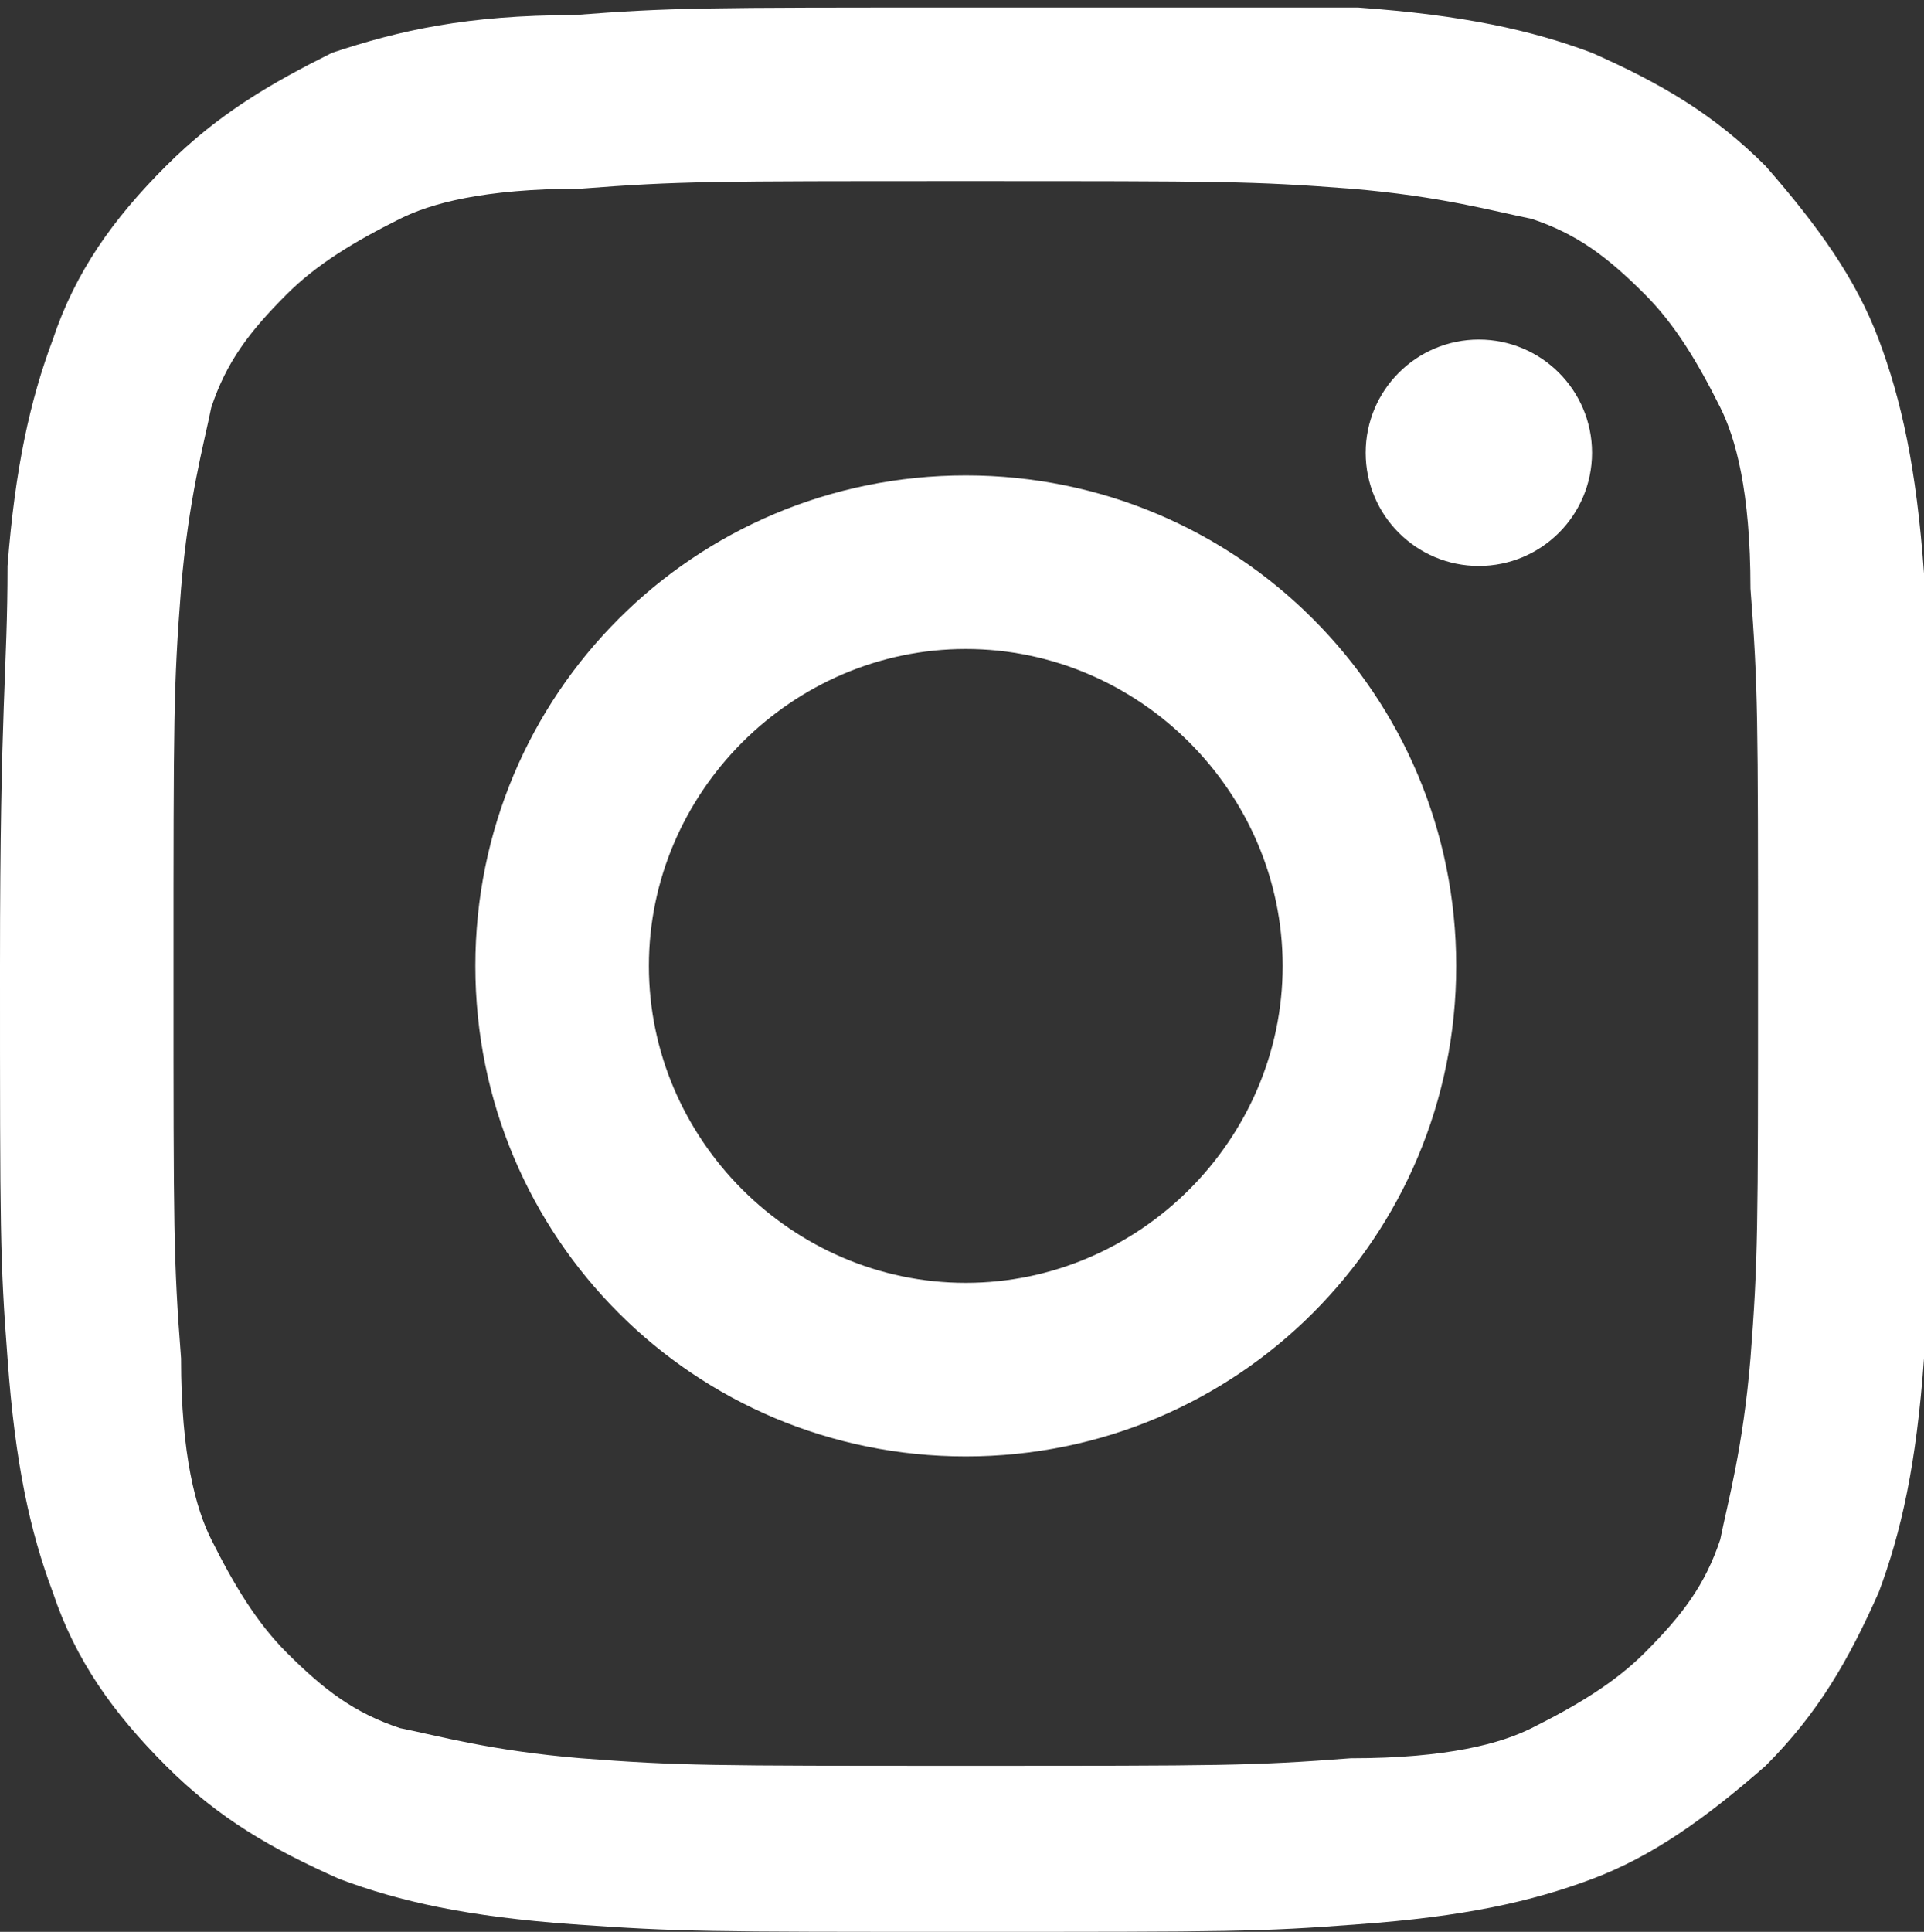 <?xml version="1.0" encoding="utf-8"?>
<!-- Generator: Adobe Illustrator 22.0.1, SVG Export Plug-In . SVG Version: 6.00 Build 0)  -->
<svg version="1.1" id="レイヤー_1" xmlns="http://www.w3.org/2000/svg" xmlns:xlink="http://www.w3.org/1999/xlink" x="0px"
	 y="0px" viewBox="0 0 25.5 25.6" style="enable-background:new 0 0 25.5 25.6;" xml:space="preserve">
<rect x="0" y="0" width="25.5" height="25.6" fill="#333333" stroke="none"/>
<style type="text/css">
	.st0{fill:#FFFFFF;}
</style>
<g>
	<path class="st0" d="M12.8,2.4c3.4,0,3.8,0,5.1,0.1c1.2,0.1,1.9,0.3,2.4,0.4c0.6,0.2,1,0.5,1.5,1c0.4,0.4,0.7,0.9,1,1.5
		c0.2,0.4,0.4,1.1,0.4,2.4c0.1,1.3,0.1,1.7,0.1,5.1s0,3.8-0.1,5.1c-0.1,1.2-0.3,1.9-0.4,2.4c-0.2,0.6-0.5,1-1,1.5
		c-0.4,0.4-0.9,0.7-1.5,1c-0.4,0.2-1.1,0.4-2.4,0.4c-1.3,0.1-1.7,0.1-5.1,0.1s-3.8,0-5.1-0.1c-1.2-0.1-1.9-0.3-2.4-0.4
		c-0.6-0.2-1-0.5-1.5-1c-0.4-0.4-0.7-0.9-1-1.5c-0.2-0.4-0.4-1.1-0.4-2.4c-0.1-1.3-0.1-1.7-0.1-5.1s0-3.8,0.1-5.1
		c0.1-1.2,0.3-1.9,0.4-2.4c0.2-0.6,0.5-1,1-1.5c0.4-0.4,0.9-0.7,1.5-1c0.4-0.2,1.1-0.4,2.4-0.4C9,2.4,9.4,2.4,12.8,2.4 M12.8,0.1
		c-3.5,0-3.9,0-5.2,0.1C6.2,0.2,5.3,0.4,4.4,0.7C3.6,1.1,2.9,1.5,2.2,2.2S1,3.6,0.7,4.5C0.4,5.3,0.2,6.2,0.1,7.5
		C0.1,8.9,0,9.3,0,12.8s0,3.9,0.1,5.2c0.1,1.4,0.3,2.3,0.6,3.1C1,22,1.5,22.7,2.2,23.4c0.7,0.7,1.4,1.1,2.3,1.5
		c0.8,0.3,1.7,0.5,3.1,0.6c1.4,0.1,1.8,0.1,5.2,0.1c3.5,0,3.9,0,5.2-0.1c1.4-0.1,2.3-0.3,3.1-0.6c0.8-0.3,1.5-0.8,2.3-1.5
		c0.7-0.7,1.1-1.4,1.5-2.3c0.3-0.8,0.5-1.7,0.6-3.1c0.1-1.4,0.1-1.8,0.1-5.2s0-3.9-0.1-5.2c-0.1-1.4-0.3-2.3-0.6-3.1
		c-0.3-0.8-0.8-1.5-1.5-2.3c-0.7-0.7-1.4-1.1-2.3-1.5c-0.8-0.3-1.7-0.5-3.1-0.6C16.7,0.1,16.2,0.1,12.8,0.1L12.8,0.1z"/>
	<path class="st0" d="M12.8,6.3c-3.6,0-6.5,2.9-6.5,6.5s2.9,6.5,6.5,6.5c3.6,0,6.5-2.9,6.5-6.5S16.4,6.3,12.8,6.3z M12.8,17
		c-2.3,0-4.2-1.9-4.2-4.2c0-2.3,1.9-4.2,4.2-4.2c2.3,0,4.2,1.9,4.2,4.2C17,15.1,15.1,17,12.8,17z"/>
	<circle class="st0" cx="19.6" cy="6" r="1.5"/>
</g>
</svg>

